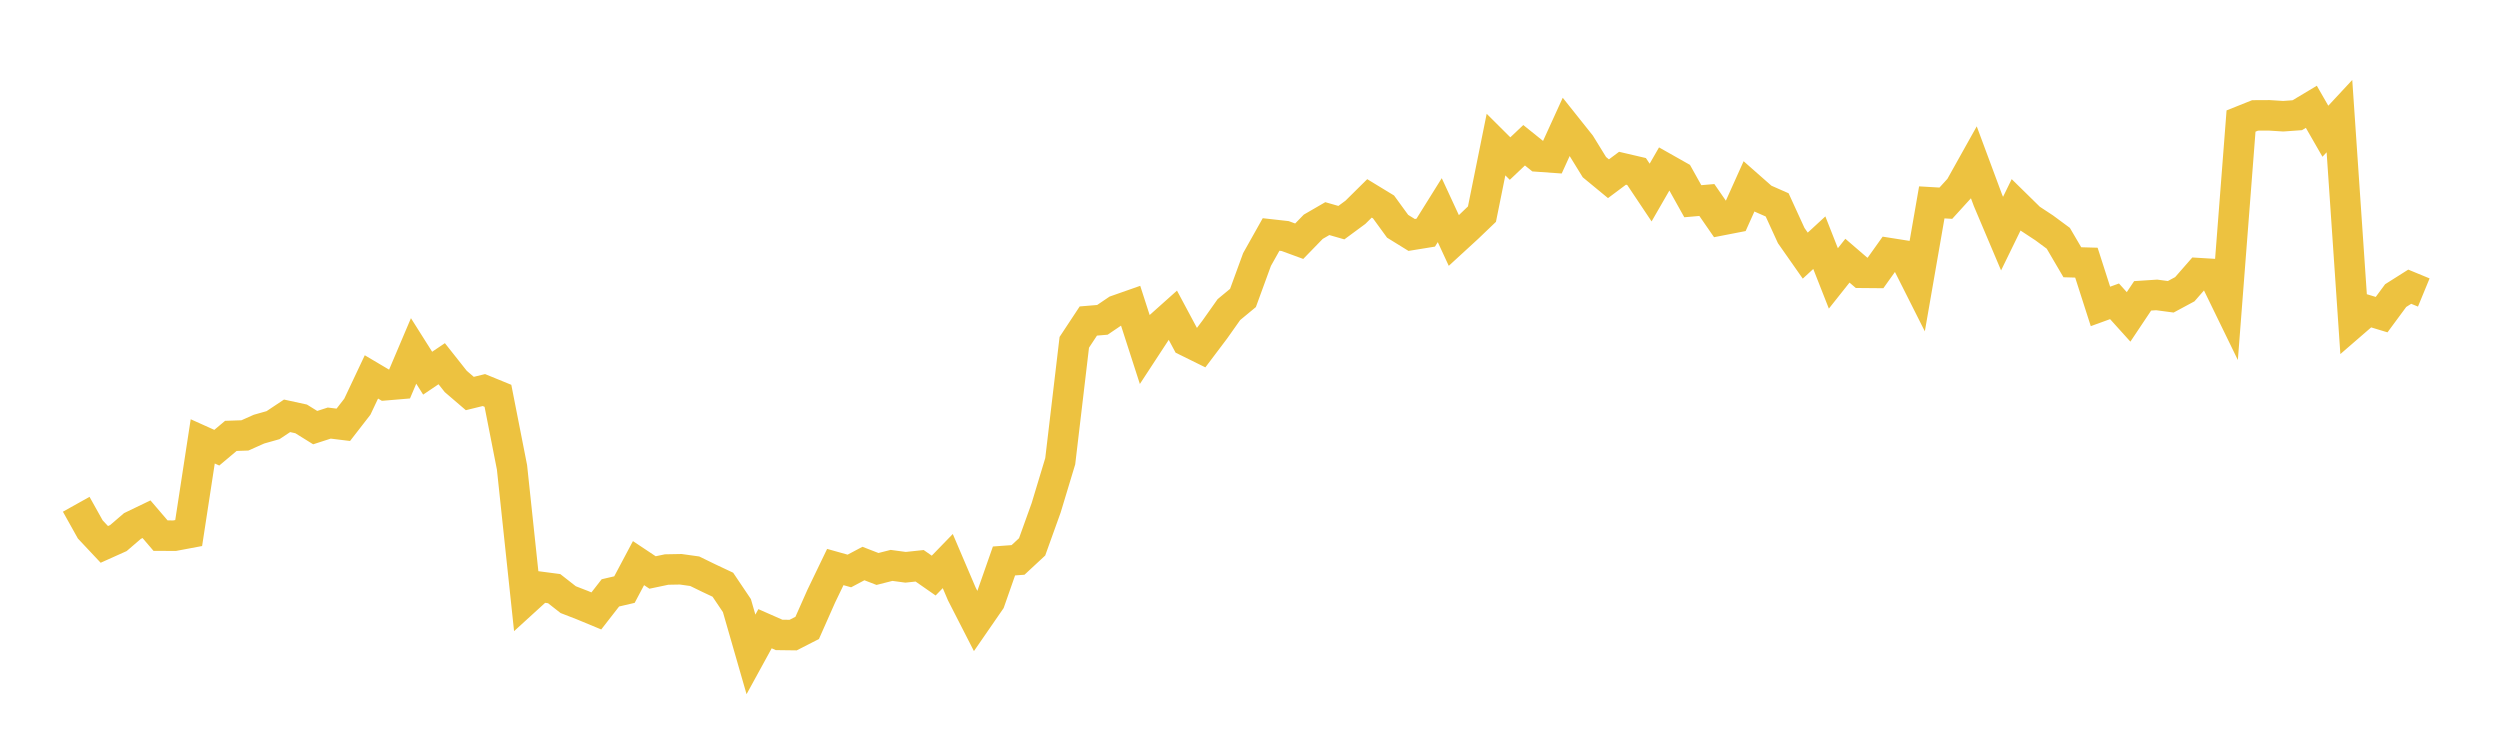 <svg width="164" height="48" xmlns="http://www.w3.org/2000/svg" xmlns:xlink="http://www.w3.org/1999/xlink"><path fill="none" stroke="rgb(237,194,64)" stroke-width="2" d="M5,33.08L5.922,34.731L6.844,35.712L7.766,35.298L8.689,34.505L9.611,34.061L10.533,35.138L11.455,35.141L12.377,34.968L13.299,28.954L14.222,29.369L15.144,28.594L16.066,28.563L16.988,28.152L17.91,27.891L18.832,27.278L19.754,27.479L20.677,28.052L21.599,27.754L22.521,27.867L23.443,26.678L24.365,24.725L25.287,25.271L26.21,25.193L27.132,23.021L28.054,24.481L28.976,23.859L29.898,25.024L30.82,25.815L31.743,25.588L32.665,25.965L33.587,30.656L34.509,39.334L35.431,38.494L36.353,38.615L37.275,39.337L38.198,39.695L39.12,40.077L40.042,38.892L40.964,38.677L41.886,36.941L42.808,37.555L43.731,37.361L44.653,37.344L45.575,37.473L46.497,37.923L47.419,38.357L48.341,39.727L49.263,42.929L50.186,41.244L51.108,41.65L52.03,41.662L52.952,41.19L53.874,39.11L54.796,37.197L55.719,37.456L56.641,36.967L57.563,37.324L58.485,37.09L59.407,37.214L60.329,37.116L61.251,37.758L62.174,36.806L63.096,38.966L64.018,40.767L64.94,39.432L65.862,36.799L66.784,36.731L67.707,35.874L68.629,33.309L69.551,30.257L70.473,22.456L71.395,21.059L72.317,20.982L73.24,20.357L74.162,20.033L75.084,22.89L76.006,21.481L76.928,20.657L77.85,22.381L78.772,22.836L79.695,21.612L80.617,20.308L81.539,19.546L82.461,17.024L83.383,15.382L84.305,15.485L85.228,15.824L86.15,14.875L87.072,14.341L87.994,14.606L88.916,13.926L89.838,13.014L90.76,13.575L91.683,14.843L92.605,15.413L93.527,15.263L94.449,13.786L95.371,15.777L96.293,14.931L97.216,14.047L98.138,9.484L99.06,10.402L99.982,9.529L100.904,10.27L101.826,10.335L102.749,8.311L103.671,9.468L104.593,10.965L105.515,11.725L106.437,11.037L107.359,11.252L108.281,12.631L109.204,11.028L110.126,11.549L111.048,13.2L111.97,13.12L112.892,14.454L113.814,14.275L114.737,12.222L115.659,13.034L116.581,13.44L117.503,15.453L118.425,16.769L119.347,15.92L120.269,18.264L121.192,17.101L122.114,17.895L123.036,17.903L123.958,16.608L124.88,16.754L125.802,18.585L126.725,13.276L127.647,13.33L128.569,12.317L129.491,10.667L130.413,13.148L131.335,15.326L132.257,13.437L133.18,14.343L134.102,14.95L135.024,15.631L135.946,17.204L136.868,17.23L137.79,20.101L138.713,19.766L139.635,20.788L140.557,19.407L141.479,19.347L142.401,19.469L143.323,18.973L144.246,17.918L145.168,17.974L146.09,19.868L147.012,7.94L147.934,7.571L148.856,7.566L149.778,7.624L150.701,7.558L151.623,7.005L152.545,8.609L153.467,7.618L154.389,21.158L155.311,20.36L156.234,20.64L157.156,19.391L158.078,18.808L159,19.188"></path></svg>